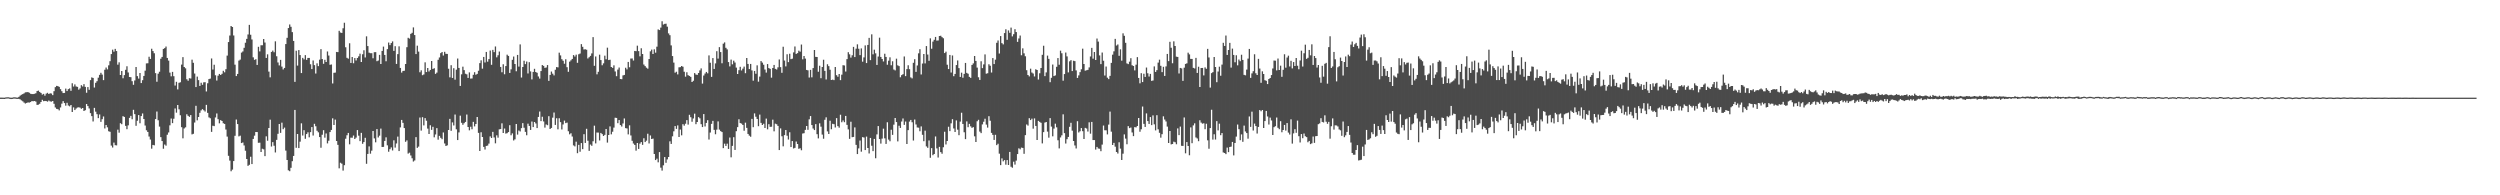 <?xml version="1.0" encoding="UTF-8"?>
<svg xmlns="http://www.w3.org/2000/svg" width="1920" height="150">
  <path d="M0 74.983h1v1.000H0zM1 74.977h1v1.000H1zM2 74.999h1v1.000H2zM3 75.009h1v1.000H3zM4 74.779h1v1.000H4zM5 74.695h1v1.000H5zM6 74.683h1v1.000H6zM7 74.910h1v1.000H7zM8 75.084h1v1.000H8zM9 74.973h1v1.000H9zM10 74.761h1v1.000H10zM11 74.715h1v1.000H11zM12 74.929h1v1.000H12zM13 74.974h1v1.000H13zM14 74.414h1v1.508H14zM15 73.420h1v2.915H15zM16 72.753h1v4.347H16zM17 72.221h1v5.618H17zM18 71.675h1v7.114H18zM19 70.908h1v8.582H19zM20 70.785h1v8.258H20zM21 70.696h1v7.949H21zM22 71.233h1v7.572H22zM23 72.003h1v6.402H23zM24 72.233h1v5.389H24zM25 72.251h1v5.539H25zM26 72.054h1v5.524H26zM27 71.637h1v6.374H27zM28 69.943h1v10.629H28zM29 69.594h1v10.794H29zM30 70.611h1v9.128H30zM31 71.374h1v6.960H31zM32 72.644h1v3.985H32zM33 72.078h1v5.661H33zM34 73.467h1v4.037H34zM35 71.884h1v5.750H35zM36 71.250h1v6.822H36zM37 72.198h1v5.029H37zM38 71.621h1v6.277H38zM39 71.857h1v6.225H39zM40 73.081h1v4.507H40zM41 70.045h1v9.655H41zM42 66.940h1v15.612H42zM43 65.928h1v17.674H43zM44 66.148h1v17.714H44zM45 66.725h1v18.042H45zM46 68.474h1v14.062H46zM47 70.063h1v9.540H47zM48 71.470h1v6.209H48zM49 71.359h1v7.809H49zM50 68.041h1v13.096H50zM51 69.915h1v9.051H51zM52 68.452h1v12.597H52zM53 67.888h1v13.786H53zM54 69.717h1v10.923H54zM55 63.940h1v22.101H55zM56 66.447h1v16.031H56zM57 64.822h1v19.722H57zM58 66.418h1v16.956H58zM59 66.737h1v15.853H59zM60 68.861h1v13.541H60zM61 67.885h1v14.811H61zM62 65.455h1v18.129H62zM63 66.422h1v16.544H63zM64 64.610h1v20.624H64zM65 66.695h1v17.928H65zM66 71.220h1v8.634H66zM67 66.850h1v14.588H67zM68 68.966h1v14.332H68zM69 61.537h1v25.333H69zM70 59.457h1v29.750H70zM71 59.835h1v33.459H71zM72 67.205h1v15.614H72zM73 63.604h1v22.149H73zM74 62.371h1v25.333H74zM75 59.649h1v31.091H75zM76 57.511h1v30.416H76zM77 55.894h1v37.718H77zM78 57.290h1v34.240H78zM79 61.538h1v27.920H79zM80 53.555h1v45.111H80zM81 51.883h1v44.135H81zM82 53.282h1v44.528H82zM83 50.164h1v50.634H83zM84 47.015h1v54.193H84zM85 41.498h1v70.344H85zM86 38.156h1v75.160H86zM87 39.657h1v69.869H87zM88 37.535h1v73.957H88zM89 39.222h1v72.448H89zM90 49.641h1v49.950H90zM91 47.894h1v53.980H91zM92 57.610h1v36.993H92zM93 54.522h1v40.855H93zM94 60.131h1v29.115H94zM95 57.708h1v32.099H95zM96 53.626h1v43.035H96zM97 50.883h1v48.351H97zM98 55.668h1v40.591H98zM99 59.151h1v31.380H99zM100 59.268h1v29.713H100zM101 62.365h1v29.232H101zM102 65.117h1v19.212H102zM103 61.799h1v25.856H103zM104 51.456h1v45.152H104zM105 58.453h1v34.285H105zM106 60.351h1v28.010H106zM107 56.050h1v38.610H107zM108 63.792h1v25.348H108zM109 61.589h1v25.544H109zM110 58.318h1v33.094H110zM111 54.254h1v42.132H111zM112 48.707h1v51.342H112zM113 48.566h1v52.734H113zM114 43.571h1v61.271H114zM115 45.264h1v61.924H115zM116 37.437h1v76.744H116zM117 39.241h1v72.093H117zM118 40.888h1v70.743H118zM119 56.191h1v35.243H119zM120 62.775h1v22.887H120zM121 56.565h1v35.816H121zM122 55.101h1v42.139H122zM123 45.102h1v60.201H123zM124 43.737h1v64.618H124zM125 37.584h1v76.625H125zM126 36.953h1v74.072H126zM127 35.738h1v76.128H127zM128 44.504h1v58.981H128zM129 46.552h1v55.183H129zM130 55.778h1v40.485H130zM131 58.607h1v32.449H131zM132 55.205h1v39.363H132zM133 58.534h1v32.679H133zM134 65.709h1v17.616H134zM135 62.839h1v23.710H135zM136 68.634h1v12.016H136zM137 63.588h1v20.401H137zM138 63.182h1v25.347H138zM139 49.627h1v48.064H139zM140 43.894h1v62.325H140zM141 51.474h1v47.176H141zM142 52.476h1v45.302H142zM143 60.877h1v26.859H143zM144 62.024h1v26.947H144zM145 60.079h1v29.665H145zM146 60.295h1v28.059H146zM147 45.846h1v57.388H147zM148 48.221h1v54.559H148zM149 56.500h1v37.616H149zM150 66.887h1v14.343H150zM151 58.849h1v33.571H151zM152 61.559h1v28.293H152zM153 65.980h1v20.642H153zM154 63.543h1v21.256H154zM155 65.108h1v18.719H155zM156 63.218h1v21.467H156zM157 63.141h1v22.490H157zM158 70.222h1v10.309H158zM159 63.948h1v22.733H159zM160 60.742h1v29.444H160zM161 60.381h1v30.433H161zM162 44.882h1v56.387H162zM163 53.377h1v43.173H163zM164 49.741h1v47.150H164zM165 57.804h1v32.385H165zM166 61.851h1v25.305H166zM167 58.112h1v33.437H167zM168 56.773h1v37.968H168zM169 57.602h1v34.662H169zM170 56.666h1v36.239H170zM171 54.393h1v40.254H171zM172 55.571h1v39.629H172zM173 53.124h1v46.377H173zM174 42.723h1v62.194H174zM175 32.298h1v87.348H175zM176 27.263h1v96.074H176zM177 19.946h1v111.583H177zM178 20.757h1v109.488H178zM179 27.229h1v96.460H179zM180 49.653h1v54.641H180zM181 58.408h1v33.398H181zM182 56.771h1v38.500H182zM183 46.521h1v58.245H183zM184 45.755h1v58.430H184zM185 40.385h1v69.484H185zM186 39.539h1v69.894H186zM187 36.724h1v74.998H187zM188 32.834h1v82.914H188zM189 29.840h1v92.279H189zM190 26.469h1v100.939H190zM191 19.086h1v107.492H191zM192 26.662h1v93.718H192zM193 30.301h1v95.717H193zM194 44.055h1v62.648H194zM195 45.966h1v58.242H195zM196 45.443h1v55.913H196zM197 49.868h1v51.561H197zM198 35.936h1v73.736H198zM199 39.462h1v70.121H199zM200 34.749h1v82.007H200zM201 34.745h1v79.489H201zM202 29.930h1v84.741H202zM203 32.682h1v87.235H203zM204 44.483h1v60.223H204zM205 41.709h1v66.363H205zM206 54.987h1v43.329H206zM207 59.405h1v32.504H207zM208 39.892h1v72.657H208zM209 38.881h1v70.282H209zM210 40.125h1v71.797H210zM211 31.725h1v85.386H211zM212 43.227h1v64.210H212zM213 47.958h1v54.804H213zM214 50.229h1v45.028H214zM215 45.995h1v56.064H215zM216 51.130h1v43.085H216zM217 53.372h1v45.829H217zM218 52.170h1v45.846H218zM219 33.827h1v81.825H219zM220 29.035h1v93.847H220zM221 21.532h1v109.270H221zM222 18.781h1v112.684H222zM223 20.605h1v108.256H223zM224 24.676h1v99.119H224zM225 31.446h1v88.322H225zM226 62.855h1v21.588H226zM227 38.946h1v74.541H227zM228 50.378h1v52.525H228zM229 38.439h1v75.258H229zM230 42.287h1v66.497H230zM231 56.103h1v38.606H231zM232 44.453h1v59.618H232zM233 45.622h1v54.362H233zM234 42.339h1v64.245H234zM235 45.992h1v56.955H235zM236 44.517h1v57.094H236zM237 44.468h1v61.011H237zM238 49.338h1v52.138H238zM239 53.063h1v44.533H239zM240 46.452h1v57.625H240zM241 50.040h1v45.046H241zM242 56.466h1v40.487H242zM243 48.655h1v51.742H243zM244 50.802h1v50.840H244zM245 45.848h1v59.396H245zM246 37.727h1v75.730H246zM247 45.370h1v58.101H247zM248 49.001h1v50.998H248zM249 45.923h1v59.804H249zM250 47.608h1v54.875H250zM251 39.500h1v70.655H251zM252 42.658h1v65.420H252zM253 49.744h1v51.682H253zM254 49.533h1v50.258H254zM255 64.115h1v26.760H255zM256 55.905h1v40.071H256zM257 55.735h1v36.134H257zM258 39.880h1v68.425H258zM259 40.046h1v71.209H259zM260 23.672h1v105.589H260zM261 24.976h1v100.029H261zM262 25.289h1v100.398H262zM263 21.694h1v109.328H263zM264 17.457h1v109.438H264zM265 36.321h1v70.224H265zM266 44.392h1v59.509H266zM267 45.076h1v57.025H267zM268 33.228h1v77.619H268zM269 48.324h1v57.386H269zM270 43.781h1v61.985H270zM271 48.590h1v55.516H271zM272 44.603h1v62.142H272zM273 46.419h1v59.258H273zM274 44.529h1v55.371H274zM275 43.244h1v60.928H275zM276 41.232h1v67.137H276zM277 47.638h1v54.390H277zM278 41.697h1v68.764H278zM279 38.617h1v70.469H279zM280 44.120h1v61.707H280zM281 27.919h1v97.879H281zM282 35.355h1v82.885H282zM283 40.449h1v71.985H283zM284 40.870h1v77.168H284zM285 40.844h1v74.865H285zM286 44.729h1v55.891H286zM287 40.088h1v66.202H287zM288 40.047h1v69.257H288zM289 46.977h1v52.135H289zM290 46.470h1v59.124H290zM291 42.138h1v62.078H291zM292 49.162h1v49.604H292zM293 39.106h1v73.788H293zM294 35.766h1v77.042H294zM295 42.214h1v66.039H295zM296 47.035h1v58.459H296zM297 37.746h1v73.868H297zM298 32.665h1v83.880H298zM299 34.662h1v79.921H299zM300 33.070h1v80.154H300zM301 31.794h1v83.774H301zM302 39.046h1v68.747H302zM303 35.459h1v77.885H303zM304 49.087h1v61.083H304zM305 41.567h1v63.334H305zM306 35.599h1v80.412H306zM307 52.162h1v45.660H307zM308 55.755h1v36.342H308zM309 54.501h1v39.841H309zM310 54.344h1v44.025H310zM311 49.133h1v59.760H311zM312 36.265h1v71.556H312zM313 29.030h1v88.913H313zM314 29.641h1v87.625H314zM315 26.023h1v93.392H315zM316 25.181h1v96.358H316zM317 21.049h1v103.031H317zM318 26.907h1v96.345H318zM319 41.538h1v63.798H319zM320 35.079h1v78.501H320zM321 39.654h1v72.927H321zM322 55.480h1v34.778H322zM323 54.009h1v46.304H323zM324 57.755h1v32.240H324zM325 57.200h1v39.098H325zM326 47.878h1v42.870H326zM327 55.343h1v37.367H327zM328 52.200h1v46.548H328zM329 54.872h1v48.057H329zM330 53.728h1v42.464H330zM331 46.855h1v52.869H331zM332 52.943h1v44.420H332zM333 52.387h1v53.077H333zM334 56.721h1v46.550H334zM335 55.756h1v42.652H335zM336 45.928h1v61.314H336zM337 44.120h1v60.231H337zM338 40.822h1v65.016H338zM339 39.913h1v66.982H339zM340 42.673h1v59.077H340zM341 39.806h1v70.373H341zM342 41.320h1v70.793H342zM343 41.396h1v70.241H343zM344 52.785h1v47.078H344zM345 59.409h1v31.904H345zM346 50.080h1v50.388H346zM347 59.842h1v34.157H347zM348 52.354h1v43.979H348zM349 61.201h1v26.781H349zM350 53.528h1v45.806H350zM351 44.965h1v62.602H351zM352 52.197h1v49.464H352zM353 66.002h1v22.842H353zM354 57.083h1v37.216H354zM355 51.221h1v44.630H355zM356 53.854h1v40.740H356zM357 56.652h1v37.005H357zM358 57.087h1v30.888H358zM359 59.853h1v37.668H359zM360 55.601h1v44.472H360zM361 60.357h1v36.976H361zM362 60.252h1v39.030H362zM363 57.460h1v36.129H363zM364 55.425h1v41.636H364zM365 57.418h1v37.799H365zM366 56.738h1v33.104H366zM367 54.332h1v47.710H367zM368 48.462h1v67.525H368zM369 46.318h1v55.255H369zM370 52.753h1v52.448H370zM371 43.745h1v69.050H371zM372 47.957h1v66.894H372zM373 39.905h1v72.194H373zM374 47.344h1v64.484H374zM375 45.349h1v64.931H375zM376 38.829h1v65.944H376zM377 49.774h1v56.192H377zM378 38.303h1v62.956H378zM379 40.044h1v65.553H379zM380 35.685h1v74.373H380zM381 44.013h1v59.941H381zM382 42.460h1v63.258H382zM383 39.591h1v59.713H383zM384 51.427h1v47.696H384zM385 55.488h1v39.256H385zM386 49.379h1v52.772H386zM387 57.017h1v41.687H387zM388 50.734h1v51.861H388zM389 41.988h1v60.328H389zM390 42.960h1v58.478H390zM391 56.002h1v40.128H391zM392 53.271h1v50.603H392zM393 45.912h1v56.527H393zM394 43.423h1v64.448H394zM395 49.175h1v57.822H395zM396 54.709h1v40.522H396zM397 42.197h1v61.178H397zM398 51.174h1v49.080H398zM399 34.086h1v66.877H399zM400 59.536h1v38.888H400zM401 51.445h1v43.109H401zM402 46.647h1v51.452H402zM403 49.241h1v52.025H403zM404 47.260h1v56.630H404zM405 56.444h1v38.541H405zM406 47.745h1v48.992H406zM407 54.819h1v44.947H407zM408 60.962h1v32.355H408zM409 55.253h1v42.331H409zM410 52.846h1v40.858H410zM411 55.299h1v39.530H411zM412 55.887h1v42.460H412zM413 58.724h1v31.059H413zM414 60.381h1v25.285H414zM415 54.557h1v38.474H415zM416 49.983h1v39.683H416zM417 50.590h1v42.692H417zM418 52.144h1v45.869H418zM419 51.837h1v43.769H419zM420 49.973h1v46.196H420zM421 62.093h1v27.138H421zM422 57.572h1v41.491H422zM423 54.934h1v43.342H423zM424 56.577h1v33.772H424zM425 57.913h1v28.526H425zM426 53.575h1v42.367H426zM427 51.492h1v39.328H427zM428 51.780h1v47.527H428zM429 40.458h1v50.370H429zM430 42.561h1v51.247H430zM431 45.488h1v53.950H431zM432 46.620h1v48.950H432zM433 48.969h1v43.647H433zM434 45.491h1v49.072H434zM435 51.603h1v42.572H435zM436 55.164h1v45.643H436zM437 47.363h1v55.811H437zM438 46.329h1v56.027H438zM439 45.254h1v59.627H439zM440 42.270h1v69.402H440zM441 43.404h1v69.051H441zM442 41.990h1v66.805H442zM443 48.242h1v69.416H443zM444 41.653h1v69.619H444zM445 41.096h1v75.458H445zM446 33.880h1v75.997H446zM447 35.962h1v78.560H447zM448 37.966h1v65.097H448zM449 37.816h1v71.956H449zM450 38.176h1v60.744H450zM451 44.894h1v63.211H451zM452 43.907h1v71.969H452zM453 42.906h1v68.082H453zM454 41.020h1v70.980H454zM455 28.526h1v79.991H455zM456 50.560h1v45.935H456zM457 43.390h1v66.741H457zM458 57.105h1v44.688H458zM459 55.152h1v46.665H459zM460 41.982h1v65.887H460zM461 46.135h1v55.965H461zM462 50.139h1v52.896H462zM463 48.637h1v55.790H463zM464 42.777h1v60.798H464zM465 45.516h1v53.572H465zM466 36.606h1v72.891H466zM467 46.137h1v57.561H467zM468 45.880h1v51.212H468zM469 51.481h1v51.665H469zM470 52.103h1v49.051H470zM471 50.162h1v47.835H471zM472 54.895h1v35.537H472zM473 58.542h1v32.053H473zM474 53.468h1v41.135H474zM475 51.842h1v40.361H475zM476 60.697h1v35.334H476zM477 60.850h1v36.350H477zM478 57.885h1v36.937H478zM479 57.541h1v33.433H479zM480 52.016h1v46.385H480zM481 53.314h1v45.356H481zM482 47.545h1v55.663H482zM483 51.647h1v44.630H483zM484 44.957h1v59.064H484zM485 44.883h1v63.255H485zM486 46.480h1v63.747H486zM487 39.132h1v72.195H487zM488 39.335h1v76.353H488zM489 35.084h1v74.748H489zM490 39.248h1v75.136H490zM491 43.284h1v66.996H491zM492 37.053h1v72.073H492zM493 41.472h1v69.790H493zM494 49.537h1v56.627H494zM495 50.784h1v58.342H495zM496 51.968h1v56.052H496zM497 52.737h1v49.972H497zM498 45.309h1v64.881H498zM499 39.408h1v64.625H499zM500 38.102h1v68.649H500zM501 41.487h1v64.967H501zM502 37.875h1v80.400H502zM503 40.467h1v82.456H503zM504 35.819h1v86.037H504zM505 22.592h1v102.059H505zM506 23.093h1v93.719H506zM507 21.208h1v107.576H507zM508 16.341h1v114.702H508zM509 18.857h1v108.135H509zM510 18.352h1v102.281H510zM511 18.155h1v106.885H511zM512 20.496h1v101.904H512zM513 25.635h1v94.963H513zM514 27.017h1v81.517H514zM515 34.854h1v75.687H515zM516 43.059h1v61.651H516zM517 48.054h1v52.801H517zM518 55.818h1v40.978H518zM519 55.079h1v43.883H519zM520 57.131h1v39.154H520zM521 51.727h1v53.510H521zM522 51.566h1v47.893H522zM523 50.713h1v53.203H523zM524 51.261h1v44.106H524zM525 55.068h1v41.429H525zM526 58.863h1v36.144H526zM527 55.511h1v36.759H527zM528 57.753h1v37.952H528zM529 58.301h1v29.846H529zM530 59.045h1v30.989H530zM531 62.986h1v30.485H531zM532 61.980h1v29.008H532zM533 56.091h1v31.212H533zM534 57.252h1v38.118H534zM535 57.480h1v36.220H535zM536 56.044h1v33.937H536zM537 54.074h1v36.800H537zM538 52.511h1v42.865H538zM539 64.193h1v33.415H539zM540 58.013h1v29.583H540zM541 56.475h1v40.653H541zM542 55.253h1v39.135H542zM543 56.312h1v35.988H543zM544 42.528h1v64.621H544zM545 48.179h1v53.594H545zM546 59.041h1v36.100H546zM547 44.606h1v48.238H547zM548 52.919h1v46.804H548zM549 48.667h1v54.437H549zM550 39.318h1v60.279H550zM551 44.992h1v48.221H551zM552 36.208h1v63.335H552zM553 39.969h1v60.723H553zM554 48.600h1v52.825H554zM555 33.539h1v80.226H555zM556 32.574h1v77.787H556zM557 36.722h1v75.343H557zM558 37.956h1v72.397H558zM559 47.678h1v66.684H559zM560 50.973h1v54.661H560zM561 45.786h1v75.023H561zM562 49.422h1v62.586H562zM563 46.577h1v58.806H563zM564 48.047h1v67.088H564zM565 51.942h1v48.823H565zM566 56.829h1v40.829H566zM567 53.930h1v37.656H567zM568 51.284h1v43.214H568zM569 54.095h1v40.829H569zM570 52.744h1v43.197H570zM571 51.135h1v49.281H571zM572 56.201h1v37.983H572zM573 44.533h1v53.652H573zM574 49.117h1v53.761H574zM575 53.044h1v51.126H575zM576 49.101h1v55.913H576zM577 54.069h1v37.234H577zM578 61.929h1v35.764H578zM579 54.488h1v32.580H579zM580 56.632h1v33.018H580zM581 50.193h1v41.197H581zM582 62.708h1v34.226H582zM583 58.827h1v29.175H583zM584 46.877h1v47.464H584zM585 48.097h1v47.922H585zM586 49.704h1v45.306H586zM587 53.415h1v44.873H587zM588 55.748h1v35.337H588zM589 49.226h1v50.098H589zM590 52.265h1v43.099H590zM591 52.865h1v44.552H591zM592 59.628h1v37.707H592zM593 52.211h1v39.700H593zM594 49.874h1v50.996H594zM595 52.890h1v42.087H595zM596 53.427h1v41.988H596zM597 51.717h1v44.987H597zM598 45.672h1v69.560H598zM599 51.542h1v47.051H599zM600 55.921h1v48.714H600zM601 35.881h1v76.513H601zM602 46.490h1v57.269H602zM603 50.972h1v48.876H603zM604 41.696h1v62.536H604zM605 47.707h1v59.448H605zM606 41.290h1v60.297H606zM607 45.430h1v67.492H607zM608 45.036h1v63.290H608zM609 40.234h1v73.805H609zM610 35.703h1v77.850H610zM611 41.400h1v67.284H611zM612 40.796h1v69.817H612zM613 38.920h1v75.348H613zM614 39.656h1v74.208H614zM615 34.199h1v81.225H615zM616 45.586h1v56.984H616zM617 43.012h1v59.299H617zM618 44.982h1v54.762H618zM619 53.686h1v43.107H619zM620 54.012h1v45.659H620zM621 59.563h1v32.069H621zM622 53.670h1v35.486H622zM623 59.399h1v36.661H623zM624 52.272h1v46.419H624zM625 38.402h1v61.496H625zM626 43.676h1v51.666H626zM627 43.762h1v59.288H627zM628 55.114h1v51.159H628zM629 50.477h1v44.264H629zM630 60.060h1v37.216H630zM631 51.436h1v51.929H631zM632 45.878h1v60.694H632zM633 54.441h1v37.557H633zM634 61.014h1v29.106H634zM635 49.381h1v51.540H635zM636 50.813h1v52.112H636zM637 53.578h1v39.122H637zM638 61.433h1v37.845H638zM639 61.133h1v33.953H639zM640 61.545h1v33.838H640zM641 51.481h1v46.407H641zM642 57.748h1v32.976H642zM643 58.918h1v37.977H643zM644 56.841h1v41.194H644zM645 61.558h1v26.566H645zM646 57.370h1v36.522H646zM647 50.048h1v42.487H647zM648 50.280h1v43.586H648zM649 54.945h1v34.103H649zM650 45.426h1v50.470H650zM651 40.114h1v59.242H651zM652 41.726h1v64.948H652zM653 44.236h1v49.242H653zM654 42.437h1v62.942H654zM655 36.019h1v69.144H655zM656 43.840h1v53.994H656zM657 37.398h1v73.853H657zM658 34.024h1v84.278H658zM659 37.442h1v76.544H659zM660 42.339h1v65.576H660zM661 37.165h1v79.312H661zM662 47.350h1v57.967H662zM663 44.065h1v61.577H663zM664 34.885h1v80.367H664zM665 48.411h1v56.512H665zM666 34.496h1v79.153H666zM667 29.086h1v88.762H667zM668 46.188h1v59.764H668zM669 26.365h1v85.540H669zM670 41.727h1v74.322H670zM671 38.122h1v68.588H671zM672 40.956h1v80.611H672zM673 49.851h1v53.357H673zM674 43.410h1v53.385H674zM675 28.917h1v77.889H675zM676 43.713h1v66.562H676zM677 45.297h1v61.167H677zM678 47.193h1v51.629H678zM679 41.248h1v64.970H679zM680 43.738h1v66.778H680zM681 49.698h1v44.202H681zM682 46.606h1v60.619H682zM683 44.054h1v64.432H683zM684 50.108h1v49.519H684zM685 47.076h1v56.501H685zM686 53.403h1v42.352H686zM687 54.075h1v36.542H687zM688 45.055h1v48.698H688zM689 50.164h1v58.442H689zM690 50.788h1v45.783H690zM691 59.334h1v38.922H691zM692 57.716h1v35.607H692zM693 56.960h1v33.997H693zM694 43.345h1v52.574H694zM695 58.451h1v34.894H695zM696 53.071h1v57.533H696zM697 50.123h1v49.830H697zM698 53.154h1v40.243H698zM699 59.422h1v32.686H699zM700 60.203h1v33.697H700zM701 48.235h1v59.716H701zM702 45.473h1v46.327H702zM703 55.183h1v40.416H703zM704 50.282h1v47.632H704zM705 40.965h1v57.100H705zM706 37.772h1v63.051H706zM707 57.176h1v39.879H707zM708 48.779h1v54.752H708zM709 41.452h1v67.001H709zM710 48.694h1v51.680H710zM711 35.365h1v77.082H711zM712 41.904h1v71.601H712zM713 46.671h1v61.216H713zM714 29.443h1v91.723H714zM715 37.409h1v76.350H715zM716 31.956h1v87.230H716zM717 30.579h1v87.668H717zM718 28.382h1v76.429H718zM719 31.193h1v82.769H719zM720 31.055h1v89.934H720zM721 27.644h1v85.152H721zM722 27.460h1v89.371H722zM723 28.523h1v89.521H723zM724 29.374h1v83.718H724zM725 40.777h1v60.417H725zM726 39.704h1v71.241H726zM727 49.695h1v58.618H727zM728 53.058h1v44.254H728zM729 42.179h1v58.521H729zM730 55.706h1v39.001H730zM731 42.592h1v48.930H731zM732 58.530h1v40.130H732zM733 56.806h1v44.590H733zM734 49.949h1v42.542H734zM735 46.458h1v53.127H735zM736 52.324h1v51.517H736zM737 59.078h1v34.288H737zM738 55.833h1v30.758H738zM739 59.692h1v35.515H739zM740 56.705h1v44.899H740zM741 48.318h1v58.518H741zM742 55.958h1v37.283H742zM743 56.632h1v41.054H743zM744 59.059h1v36.089H744zM745 59.821h1v37.194H745zM746 49.864h1v48.362H746zM747 48.687h1v48.929H747zM748 43.020h1v61.689H748zM749 46.787h1v62.257H749zM750 51.896h1v41.246H750zM751 59.343h1v32.657H751zM752 61.381h1v39.706H752zM753 47.068h1v55.160H753zM754 52.301h1v43.215H754zM755 49.444h1v44.049H755zM756 41.803h1v49.387H756zM757 56.557h1v39.152H757zM758 56.279h1v41.713H758zM759 49.375h1v39.886H759zM760 50.495h1v42.251H760zM761 55.696h1v46.356H761zM762 44.576h1v59.020H762zM763 49.178h1v58.274H763zM764 45.826h1v57.703H764zM765 32.855h1v78.607H765zM766 31.074h1v79.314H766zM767 41.100h1v76.899H767zM768 27.701h1v99.113H768zM769 33.106h1v88.555H769zM770 34.108h1v89.810H770zM771 25.414h1v97.525H771zM772 22.490h1v103.994H772zM773 30.568h1v92.389H773zM774 23.360h1v103.337H774zM775 25.196h1v91.493H775zM776 21.173h1v106.856H776zM777 27.967h1v100.856H777zM778 26.273h1v97.863H778zM779 22.421h1v103.977H779zM780 24.652h1v98.714H780zM781 32.138h1v86.188H781zM782 29.517h1v84.406H782zM783 27.283h1v87.396H783zM784 42.452h1v70.926H784zM785 37.135h1v76.471H785zM786 40.968h1v77.156H786zM787 43.194h1v60.591H787zM788 53.901h1v41.673H788zM789 57.576h1v38.893H789zM790 58.669h1v32.122H790zM791 52.745h1v39.468H791zM792 55.724h1v35.424H792zM793 56.498h1v42.325H793zM794 58.704h1v32.203H794zM795 53.203h1v43.498H795zM796 53.748h1v53.774H796zM797 61.090h1v31.730H797zM798 56.280h1v37.302H798zM799 52.232h1v42.089H799zM800 42.098h1v68.011H800zM801 35.103h1v66.386H801zM802 58.480h1v35.702H802zM803 55.621h1v38.074H803zM804 42.723h1v58.323H804zM805 45.223h1v60.507H805zM806 63.121h1v27.587H806zM807 59.773h1v37.437H807zM808 49.549h1v55.153H808zM809 58.397h1v40.350H809zM810 57.921h1v37.072H810zM811 51.300h1v46.509H811zM812 44.608h1v63.105H812zM813 49.724h1v64.245H813zM814 38.918h1v66.654H814zM815 40.904h1v63.056H815zM816 61.943h1v25.863H816zM817 56.903h1v45.325H817zM818 40.336h1v69.917H818zM819 43.293h1v63.606H819zM820 55.582h1v49.585H820zM821 47.111h1v50.261H821zM822 46.194h1v48.126H822zM823 54.567h1v45.780H823zM824 46.652h1v61.650H824zM825 46.931h1v64.777H825zM826 54.076h1v59.937H826zM827 59.833h1v33.233H827zM828 57.930h1v43.789H828zM829 55.390h1v45.410H829zM830 53.171h1v45.185H830zM831 37.369h1v63.401H831zM832 49.164h1v57.608H832zM833 54.272h1v43.923H833zM834 53.942h1v44.785H834zM835 53.667h1v47.349H835zM836 51.775h1v42.172H836zM837 43.353h1v59.291H837zM838 36.785h1v56.874H838zM839 45.072h1v62.481H839zM840 39.926h1v67.653H840zM841 46.087h1v68.817H841zM842 29.568h1v83.267H842zM843 31.930h1v82.161H843zM844 42.543h1v71.660H844zM845 49.262h1v66.871H845zM846 40.343h1v70.713H846zM847 46.635h1v49.766H847zM848 57.993h1v42.055H848zM849 51.103h1v48.985H849zM850 59.636h1v43.606H850zM851 60.753h1v34.934H851zM852 58.251h1v27.442H852zM853 48.293h1v52.809H853zM854 41.995h1v69.371H854zM855 39.439h1v70.289H855zM856 29.869h1v82.789H856zM857 34.966h1v81.758H857zM858 34.144h1v83.792H858zM859 42.845h1v66.416H859zM860 37.896h1v76.225H860zM861 46.592h1v76.270H861zM862 25.577h1v92.422H862zM863 27.511h1v75.732H863zM864 32.864h1v73.599H864zM865 48.673h1v62.110H865zM866 49.263h1v47.603H866zM867 47.353h1v51.047H867zM868 44.692h1v53.272H868zM869 50.146h1v51.563H869zM870 50.676h1v53.866H870zM871 54.078h1v43.552H871zM872 49.668h1v48.161H872zM873 43.888h1v52.902H873zM874 59.838h1v30.774H874zM875 63.996h1v37.167H875zM876 56.220h1v43.045H876zM877 63.010h1v18.832H877zM878 56.626h1v38.505H878zM879 59.079h1v38.409H879zM880 51.886h1v35.189H880zM881 56.255h1v36.715H881zM882 58.781h1v36.397H882zM883 56.722h1v33.182H883zM884 62.090h1v34.002H884zM885 61.791h1v26.825H885zM886 50.969h1v44.506H886zM887 55.250h1v44.904H887zM888 53.853h1v34.608H888zM889 48.102h1v51.237H889zM890 45.843h1v56.167H890zM891 50.531h1v55.220H891zM892 55.384h1v47.669H892zM893 51.305h1v38.026H893zM894 58.308h1v33.477H894zM895 50.981h1v42.306H895zM896 41.444h1v55.788H896zM897 46.972h1v62.855H897zM898 32.093h1v68.492H898zM899 36.654h1v74.264H899zM900 48.586h1v61.993H900zM901 31.749h1v77.068H901zM902 35.325h1v73.934H902zM903 43.507h1v67.291H903zM904 43.709h1v54.926H904zM905 56.435h1v47.361H905zM906 52.194h1v45.019H906zM907 52.531h1v59.436H907zM908 62.083h1v49.982H908zM909 51.993h1v38.206H909zM910 49.076h1v68.682H910zM911 48.650h1v60.455H911zM912 40.430h1v71.706H912zM913 41.785h1v77.437H913zM914 45.214h1v52.628H914zM915 45.274h1v64.713H915zM916 52.134h1v44.195H916zM917 52.592h1v42.105H917zM918 44.453h1v61.115H918zM919 55.990h1v50.334H919zM920 51.237h1v57.200H920zM921 66.837h1v25.529H921zM922 52.221h1v41.936H922zM923 52.191h1v42.766H923zM924 57.919h1v36.775H924zM925 51.773h1v47.449H925zM926 52.837h1v42.199H926zM927 37.522h1v70.261H927zM928 44.142h1v70.102H928zM929 67.258h1v31.076H929zM930 56.154h1v28.115H930zM931 55.415h1v51.773H931zM932 43.769h1v59.338H932zM933 51.461h1v55.720H933zM934 63.117h1v29.911H934zM935 54.914h1v45.229H935zM936 51.201h1v43.794H936zM937 58.181h1v45.655H937zM938 49.620h1v52.576H938zM939 32.890h1v84.220H939zM940 35.297h1v82.203H940zM941 27.303h1v91.083H941zM942 42.183h1v71.200H942zM943 38.390h1v78.458H943zM944 32.945h1v79.954H944zM945 51.928h1v60.650H945zM946 37.302h1v71.691H946zM947 42.196h1v77.140H947zM948 47.836h1v61.974H948zM949 42.444h1v62.452H949zM950 50.160h1v45.470H950zM951 45.731h1v53.475H951zM952 46.976h1v60.721H952zM953 42.027h1v61.211H953zM954 46.016h1v62.897H954zM955 57.479h1v38.999H955zM956 57.876h1v43.077H956zM957 53.443h1v48.735H957zM958 45.012h1v61.501H958zM959 37.591h1v51.836H959zM960 59.820h1v37.636H960zM961 56.346h1v29.417H961zM962 54.673h1v45.602H962zM963 41.684h1v53.236H963zM964 56.250h1v40.593H964zM965 57.604h1v44.948H965zM966 45.202h1v52.302H966zM967 52.613h1v31.942H967zM968 63.567h1v21.869H968zM969 54.762h1v29.723H969zM970 56.827h1v41.460H970zM971 61.580h1v31.394H971zM972 62.052h1v23.131H972zM973 64.577h1v24.844H973zM974 60.667h1v34.972H974zM975 59.881h1v30.459H975zM976 57.626h1v34.877H976zM977 52.601h1v51.071H977zM978 46.482h1v51.217H978zM979 46.597h1v50.333H979zM980 54.083h1v36.205H980zM981 44.948h1v53.205H981zM982 53.756h1v45.489H982zM983 50.427h1v42.670H983zM984 58.984h1v42.596H984zM985 53.587h1v46.230H985zM986 41.685h1v54.283H986zM987 51.955h1v48.333H987zM988 44.202h1v50.301H988zM989 42.752h1v59.086H989zM990 51.044h1v52.297H990zM991 46.709h1v44.941H991zM992 52.542h1v57.751H992zM993 47.650h1v54.801H993zM994 50.681h1v48.551H994zM995 44.559h1v57.429H995zM996 50.487h1v42.134H996zM997 53.179h1v51.434H997zM998 46.413h1v62.996H998zM999 38.903h1v64.070H999zM1000 51.088h1v55.065H1000zM1001 40.897h1v61.642H1001zM1002 34.313h1v70.321H1002zM1003 45.211h1v60.084H1003zM1004 44.398h1v64.838H1004zM1005 38.354h1v69.874H1005zM1006 42.513h1v68.163H1006zM1007 34.047h1v76.010H1007zM1008 49.889h1v54.947H1008zM1009 43.005h1v66.719H1009zM1010 44.600h1v60.020H1010zM1011 51.888h1v52.573H1011zM1012 49.943h1v45.421H1012zM1013 59.510h1v35.275H1013zM1014 63.537h1v27.248H1014zM1015 50.522h1v43.145H1015zM1016 58.872h1v35.182H1016zM1017 48.981h1v39.569H1017zM1018 48.282h1v45.209H1018zM1019 64.276h1v30.783H1019zM1020 36.201h1v57.378H1020zM1021 27.845h1v78.658H1021zM1022 52.158h1v44.835H1022zM1023 51.034h1v39.922H1023zM1024 39.880h1v59.661H1024zM1025 45.527h1v50.706H1025zM1026 62.495h1v33.868H1026zM1027 51.646h1v45.504H1027zM1028 50.852h1v48.588H1028zM1029 44.229h1v55.853H1029zM1030 46.856h1v57.436H1030zM1031 58.032h1v35.313H1031zM1032 47.614h1v57.740H1032zM1033 43.351h1v60.597H1033zM1034 51.477h1v49.836H1034zM1035 41.993h1v54.823H1035zM1036 43.182h1v60.395H1036zM1037 34.255h1v75.216H1037zM1038 31.877h1v85.644H1038zM1039 36.021h1v82.804H1039zM1040 34.016h1v84.795H1040zM1041 32.942h1v82.262H1041zM1042 35.243h1v76.200H1042zM1043 37.244h1v86.006H1043zM1044 28.847h1v94.111H1044zM1045 26.552h1v96.139H1045zM1046 35.453h1v77.203H1046zM1047 26.333h1v93.507H1047zM1048 28.624h1v82.346H1048zM1049 46.558h1v53.235H1049zM1050 38.169h1v69.307H1050zM1051 36.313h1v70.728H1051zM1052 40.896h1v65.300H1052zM1053 40.421h1v61.173H1053zM1054 49.823h1v53.228H1054zM1055 46.507h1v48.605H1055zM1056 46.441h1v58.623H1056zM1057 47.115h1v57.180H1057zM1058 48.783h1v48.040H1058zM1059 60.935h1v38.873H1059zM1060 43.980h1v58.874H1060zM1061 58.471h1v37.990H1061zM1062 50.731h1v49.198H1062zM1063 52.724h1v50.169H1063zM1064 58.232h1v30.306H1064zM1065 54.559h1v37.608H1065zM1066 59.140h1v34.546H1066zM1067 62.967h1v24.271H1067zM1068 51.558h1v41.832H1068zM1069 66.046h1v19.225H1069zM1070 57.972h1v35.785H1070zM1071 58.887h1v36.165H1071zM1072 59.575h1v42.223H1072zM1073 56.455h1v46.289H1073zM1074 44.692h1v58.394H1074zM1075 50.198h1v37.671H1075zM1076 44.856h1v53.139H1076zM1077 55.621h1v40.390H1077zM1078 47.696h1v52.470H1078zM1079 49.513h1v42.159H1079zM1080 48.232h1v42.860H1080zM1081 48.013h1v59.479H1081zM1082 58.083h1v31.874H1082zM1083 48.805h1v51.077H1083zM1084 65.232h1v30.274H1084zM1085 52.463h1v42.217H1085zM1086 61.744h1v26.337H1086zM1087 60.531h1v26.332H1087zM1088 57.551h1v33.409H1088zM1089 43.269h1v66.003H1089zM1090 44.951h1v48.387H1090zM1091 45.969h1v51.384H1091zM1092 47.029h1v54.760H1092zM1093 50.431h1v41.388H1093zM1094 57.808h1v26.842H1094zM1095 61.564h1v32.955H1095zM1096 57.383h1v42.421H1096zM1097 56.448h1v41.683H1097zM1098 50.181h1v48.017H1098zM1099 65.175h1v23.978H1099zM1100 48.600h1v44.126H1100zM1101 60.028h1v30.356H1101zM1102 57.230h1v35.459H1102zM1103 55.512h1v39.422H1103zM1104 47.523h1v44.827H1104zM1105 46.324h1v60.375H1105zM1106 47.261h1v52.549H1106zM1107 59.481h1v30.807H1107zM1108 64.428h1v26.262H1108zM1109 58.750h1v34.088H1109zM1110 51.452h1v45.287H1110zM1111 63.819h1v25.542H1111zM1112 60.249h1v29.820H1112zM1113 64.069h1v24.819H1113zM1114 63.203h1v18.136H1114zM1115 62.515h1v26.031H1115zM1116 61.742h1v25.517H1116zM1117 60.320h1v27.278H1117zM1118 50.086h1v52.914H1118zM1119 53.735h1v45.504H1119zM1120 64.895h1v27.412H1120zM1121 55.246h1v43.907H1121zM1122 49.098h1v52.844H1122zM1123 60.897h1v30.924H1123zM1124 67.865h1v21.519H1124zM1125 51.105h1v43.407H1125zM1126 43.187h1v55.739H1126zM1127 61.601h1v28.614H1127zM1128 52.125h1v41.072H1128zM1129 56.023h1v32.096H1129zM1130 47.324h1v54.382H1130zM1131 53.830h1v38.287H1131zM1132 46.534h1v51.711H1132zM1133 64.018h1v24.835H1133zM1134 55.532h1v40.504H1134zM1135 48.085h1v47.594H1135zM1136 52.521h1v42.257H1136zM1137 57.889h1v33.487H1137zM1138 53.059h1v46.204H1138zM1139 54.156h1v43.060H1139zM1140 47.237h1v51.097H1140zM1141 46.337h1v53.291H1141zM1142 54.811h1v47.828H1142zM1143 38.121h1v60.228H1143zM1144 49.482h1v48.154H1144zM1145 58.244h1v31.533H1145zM1146 50.820h1v42.534H1146zM1147 52.269h1v49.967H1147zM1148 53.602h1v36.926H1148zM1149 61.503h1v31.453H1149zM1150 51.008h1v42.999H1150zM1151 61.513h1v26.408H1151zM1152 52.619h1v39.757H1152zM1153 59.207h1v25.636H1153zM1154 50.430h1v40.211H1154zM1155 60.621h1v28.260H1155zM1156 64.338h1v21.810H1156zM1157 55.773h1v33.620H1157zM1158 49.832h1v50.937H1158zM1159 53.793h1v37.850H1159zM1160 56.228h1v39.042H1160zM1161 39.032h1v59.143H1161zM1162 43.788h1v62.416H1162zM1163 61.676h1v25.251H1163zM1164 54.716h1v49.191H1164zM1165 50.336h1v44.105H1165zM1166 50.297h1v50.242H1166zM1167 57.285h1v37.743H1167zM1168 43.993h1v55.435H1168zM1169 52.957h1v44.016H1169zM1170 58.948h1v33.632H1170zM1171 47.471h1v52.618H1171zM1172 61.759h1v29.875H1172zM1173 58.258h1v35.990H1173zM1174 58.392h1v30.941H1174zM1175 54.873h1v38.589H1175zM1176 51.053h1v45.124H1176zM1177 51.319h1v46.183H1177zM1178 61.792h1v32.818H1178zM1179 59.730h1v41.117H1179zM1180 53.335h1v39.447H1180zM1181 59.846h1v23.501H1181zM1182 58.538h1v42.157H1182zM1183 58.398h1v33.356H1183zM1184 58.968h1v34.248H1184zM1185 62.366h1v22.994H1185zM1186 65.521h1v20.373H1186zM1187 54.417h1v34.253H1187zM1188 60.863h1v33.988H1188zM1189 60.187h1v28.610H1189zM1190 56.081h1v32.160H1190zM1191 62.538h1v31.424H1191zM1192 59.819h1v30.999H1192zM1193 59.756h1v34.995H1193zM1194 62.287h1v24.370H1194zM1195 61.698h1v26.100H1195zM1196 62.932h1v30.828H1196zM1197 63.599h1v24.199H1197zM1198 64.272h1v22.871H1198zM1199 61.182h1v29.313H1199zM1200 60.813h1v34.610H1200zM1201 62.484h1v25.309H1201zM1202 57.094h1v30.122H1202zM1203 64.983h1v21.897H1203zM1204 60.974h1v25.454H1204zM1205 66.001h1v25.551H1205zM1206 56.589h1v28.392H1206zM1207 59.045h1v26.923H1207zM1208 65.828h1v20.916H1208zM1209 62.763h1v19.695H1209zM1210 71.676h1v14.506H1210zM1211 55.646h1v32.424H1211zM1212 65.146h1v20.239H1212zM1213 60.204h1v28.648H1213zM1214 64.491h1v17.975H1214zM1215 67.890h1v23.201H1215zM1216 58.505h1v26.037H1216zM1217 69.464h1v22.454H1217zM1218 58.004h1v29.658H1218zM1219 61.515h1v26.911H1219zM1220 61.832h1v23.088H1220zM1221 59.058h1v33.086H1221zM1222 57.635h1v36.378H1222zM1223 55.905h1v38.944H1223zM1224 66.264h1v21.307H1224zM1225 65.239h1v24.835H1225zM1226 60.039h1v34.016H1226zM1227 59.972h1v27.993H1227zM1228 54.854h1v37.009H1228zM1229 66.355h1v22.152H1229zM1230 65.754h1v22.581H1230zM1231 61.182h1v27.095H1231zM1232 65.226h1v21.297H1232zM1233 69.613h1v13.844H1233zM1234 66.376h1v15.906H1234zM1235 65.171h1v22.012H1235zM1236 57.648h1v31.502H1236zM1237 66.375h1v19.712H1237zM1238 57.416h1v28.025H1238zM1239 60.901h1v26.067H1239zM1240 65.946h1v20.839H1240zM1241 63.628h1v21.705H1241zM1242 66.897h1v14.484H1242zM1243 67.176h1v15.173H1243zM1244 64.760h1v18.698H1244zM1245 68.255h1v18.635H1245zM1246 63.504h1v17.497H1246zM1247 63.165h1v24.853H1247zM1248 59.045h1v26.880H1248zM1249 59.428h1v29.310H1249zM1250 69.314h1v12.612H1250zM1251 55.986h1v31.830H1251zM1252 60.410h1v25.480H1252zM1253 64.674h1v24.112H1253zM1254 64.489h1v26.296H1254zM1255 65.811h1v16.853H1255zM1256 66.593h1v20.261H1256zM1257 63.313h1v28.620H1257zM1258 64.019h1v17.489H1258zM1259 66.245h1v17.000H1259zM1260 64.645h1v22.266H1260zM1261 68.993h1v14.429H1261zM1262 65.183h1v14.045H1262zM1263 68.305h1v16.671H1263zM1264 62.850h1v24.808H1264zM1265 69.440h1v10.047H1265zM1266 71.350h1v12.558H1266zM1267 64.593h1v16.926H1267zM1268 69.140h1v15.775H1268zM1269 64.016h1v21.906H1269zM1270 66.461h1v18.630H1270zM1271 64.213h1v21.918H1271zM1272 63.634h1v26.168H1272zM1273 69.472h1v13.767H1273zM1274 66.586h1v15.935H1274zM1275 66.327h1v17.826H1275zM1276 67.226h1v13.572H1276zM1277 64.909h1v19.341H1277zM1278 65.700h1v15.857H1278zM1279 60.985h1v22.350H1279zM1280 68.642h1v15.756H1280zM1281 61.679h1v20.077H1281zM1282 66.391h1v15.104H1282zM1283 63.732h1v21.665H1283zM1284 67.733h1v14.773H1284zM1285 69.065h1v16.145H1285zM1286 69.003h1v12.306H1286zM1287 71.370h1v8.534H1287zM1288 69.385h1v11.678H1288zM1289 66.275h1v18.497H1289zM1290 66.152h1v15.539H1290zM1291 65.408h1v19.498H1291zM1292 66.538h1v16.262H1292zM1293 65.551h1v14.662H1293zM1294 68.919h1v12.349H1294zM1295 66.916h1v14.670H1295zM1296 65.823h1v20.260H1296zM1297 68.839h1v11.573H1297zM1298 68.825h1v12.631H1298zM1299 67.563h1v14.953H1299zM1300 69.293h1v11.949H1300zM1301 64.020h1v20.862H1301zM1302 65.555h1v15.950H1302zM1303 66.094h1v17.388H1303zM1304 70.895h1v8.813H1304zM1305 68.623h1v10.211H1305zM1306 66.884h1v15.266H1306zM1307 66.809h1v15.962H1307zM1308 65.035h1v20.833H1308zM1309 64.086h1v18.526H1309zM1310 69.109h1v15.027H1310zM1311 66.603h1v12.789H1311zM1312 67.431h1v14.595H1312zM1313 68.364h1v13.078H1313zM1314 66.758h1v16.251H1314zM1315 64.740h1v21.295H1315zM1316 62.968h1v19.632H1316zM1317 67.452h1v18.377H1317zM1318 62.790h1v23.868H1318zM1319 67.852h1v14.510H1319zM1320 68.866h1v15.294H1320zM1321 69.014h1v13.272H1321zM1322 65.771h1v20.894H1322zM1323 57.308h1v29.372H1323zM1324 63.556h1v22.414H1324zM1325 65.309h1v19.147H1325zM1326 68.479h1v16.496H1326zM1327 64.247h1v20.970H1327zM1328 66.814h1v20.927H1328zM1329 66.066h1v16.293H1329zM1330 66.026h1v15.468H1330zM1331 69.800h1v10.148H1331zM1332 68.781h1v9.449H1332zM1333 69.589h1v11.118H1333zM1334 70.930h1v8.507H1334zM1335 69.004h1v13.599H1335zM1336 71.260h1v9.123H1336zM1337 65.300h1v13.468H1337zM1338 65.552h1v20.703H1338zM1339 66.584h1v15.640H1339zM1340 71.238h1v12.160H1340zM1341 67.738h1v16.778H1341zM1342 67.789h1v13.863H1342zM1343 71.522h1v7.794H1343zM1344 69.162h1v10.531H1344zM1345 69.400h1v10.542H1345zM1346 68.554h1v14.049H1346zM1347 70.481h1v9.377H1347zM1348 69.518h1v10.725H1348zM1349 69.169h1v14.471H1349zM1350 69.329h1v9.789H1350zM1351 68.583h1v10.786H1351zM1352 67.956h1v13.088H1352zM1353 68.781h1v9.960H1353zM1354 70.106h1v9.959H1354zM1355 70.154h1v9.070H1355zM1356 67.666h1v14.864H1356zM1357 68.992h1v13.207H1357zM1358 69.904h1v9.230H1358zM1359 71.196h1v8.944H1359zM1360 69.113h1v10.447H1360zM1361 68.657h1v11.014H1361zM1362 68.414h1v12.726H1362zM1363 68.689h1v11.690H1363zM1364 68.446h1v12.438H1364zM1365 70.453h1v10.733H1365zM1366 70.938h1v9.110H1366zM1367 66.047h1v14.383H1367zM1368 70.382h1v9.745H1368zM1369 71.891h1v6.323H1369zM1370 70.695h1v9.856H1370zM1371 69.358h1v11.961H1371zM1372 69.306h1v11.581H1372zM1373 71.879h1v6.050H1373zM1374 71.740h1v5.563H1374zM1375 71.420h1v5.457H1375zM1376 70.991h1v7.548H1376zM1377 70.175h1v11.685H1377zM1378 68.061h1v11.384H1378zM1379 69.248h1v9.997H1379zM1380 69.569h1v11.910H1380zM1381 70.793h1v7.318H1381zM1382 71.485h1v10.508H1382zM1383 70.667h1v8.669H1383zM1384 71.608h1v6.907H1384zM1385 70.267h1v12.262H1385zM1386 68.735h1v12.232H1386zM1387 72.104h1v8.105H1387zM1388 72.462h1v7.062H1388zM1389 69.003h1v9.356H1389zM1390 70.103h1v10.415H1390zM1391 70.722h1v8.993H1391zM1392 70.906h1v7.544H1392zM1393 70.259h1v7.616H1393zM1394 69.351h1v11.106H1394zM1395 71.021h1v7.180H1395zM1396 72.594h1v6.030H1396zM1397 73.202h1v6.565H1397zM1398 73.466h1v3.707H1398zM1399 71.653h1v6.881H1399zM1400 69.354h1v10.885H1400zM1401 73.238h1v5.414H1401zM1402 70.492h1v7.826H1402zM1403 71.382h1v8.021H1403zM1404 70.641h1v7.686H1404zM1405 71.418h1v6.291H1405zM1406 71.457h1v6.684H1406zM1407 69.564h1v10.211H1407zM1408 71.509h1v7.346H1408zM1409 69.573h1v8.849H1409zM1410 70.080h1v8.381H1410zM1411 70.239h1v8.434H1411zM1412 70.291h1v9.581H1412zM1413 71.056h1v6.529H1413zM1414 71.441h1v5.588H1414zM1415 72.219h1v6.282H1415zM1416 72.103h1v5.289H1416zM1417 71.717h1v6.935H1417zM1418 72.842h1v4.530H1418zM1419 72.653h1v6.397H1419zM1420 72.215h1v5.662H1420zM1421 73.240h1v4.462H1421zM1422 73.263h1v3.852H1422zM1423 72.342h1v4.291H1423zM1424 72.191h1v6.947H1424zM1425 72.207h1v5.785H1425zM1426 72.701h1v4.345H1426zM1427 72.441h1v5.799H1427zM1428 71.933h1v4.384H1428zM1429 71.736h1v5.980H1429zM1430 71.660h1v5.602H1430zM1431 71.602h1v6.742H1431zM1432 71.005h1v7.352H1432zM1433 71.291h1v8.451H1433zM1434 71.962h1v5.737H1434zM1435 72.134h1v4.381H1435zM1436 72.809h1v5.354H1436zM1437 72.381h1v4.379H1437zM1438 72.433h1v5.941H1438zM1439 72.445h1v5.074H1439zM1440 72.093h1v6.220H1440zM1441 73.801h1v3.751H1441zM1442 71.348h1v6.876H1442zM1443 72.640h1v4.725H1443zM1444 72.981h1v3.726H1444zM1445 72.331h1v5.004H1445zM1446 73.062h1v4.875H1446zM1447 72.715h1v3.333H1447zM1448 72.226h1v5.452H1448zM1449 72.749h1v3.404H1449zM1450 73.193h1v5.928H1450zM1451 72.878h1v4.762H1451zM1452 72.746h1v3.787H1452zM1453 73.125h1v3.285H1453zM1454 73.384h1v3.447H1454zM1455 72.947h1v4.048H1455zM1456 72.308h1v5.048H1456zM1457 72.855h1v5.132H1457zM1458 72.804h1v4.315H1458zM1459 73.614h1v2.460H1459zM1460 73.199h1v3.565H1460zM1461 73.466h1v3.568H1461zM1462 72.981h1v4.654H1462zM1463 72.949h1v4.119H1463zM1464 72.520h1v4.285H1464zM1465 73.917h1v2.687H1465zM1466 72.965h1v4.175H1466zM1467 73.697h1v2.459H1467zM1468 73.069h1v4.058H1468zM1469 73.675h1v2.615H1469zM1470 71.925h1v5.538H1470zM1471 73.018h1v4.229H1471zM1472 73.634h1v2.789H1472zM1473 73.700h1v2.186H1473zM1474 73.204h1v3.018H1474zM1475 73.725h1v1.752H1475zM1476 73.874h1v3.019H1476zM1477 73.810h1v2.724H1477zM1478 73.362h1v2.810H1478zM1479 73.480h1v3.041H1479zM1480 73.854h1v1.866H1480zM1481 74.373h1v1.634H1481zM1482 73.547h1v2.600H1482zM1483 74.433h1v1.422H1483zM1484 72.930h1v3.243H1484zM1485 73.620h1v2.404H1485zM1486 73.590h1v2.186H1486zM1487 74.055h1v2.081H1487zM1488 74.235h1v2.056H1488zM1489 73.466h1v2.577H1489zM1490 74.306h1v1.535H1490zM1491 74.350h1v1.817H1491zM1492 73.751h1v2.750H1492zM1493 74.148h1v1.727H1493zM1494 73.832h1v1.800H1494zM1495 73.874h1v2.180H1495zM1496 73.562h1v2.852H1496zM1497 74.041h1v2.688H1497zM1498 73.551h1v2.621H1498zM1499 74.054h1v2.125H1499zM1500 73.516h1v2.965H1500zM1501 74.366h1v1.069H1501zM1502 74.064h1v2.186H1502zM1503 74.233h1v1.843H1503zM1504 74.071h1v1.795H1504zM1505 73.696h1v1.735H1505zM1506 73.917h1v1.557H1506zM1507 74.249h1v2.033H1507zM1508 74.211h1v2.212H1508zM1509 74.074h1v2.674H1509zM1510 73.710h1v2.279H1510zM1511 73.990h1v2.063H1511zM1512 73.887h1v2.104H1512zM1513 74.288h1v1.868H1513zM1514 74.224h1v1.637H1514zM1515 73.998h1v1.842H1515zM1516 73.729h1v2.102H1516zM1517 74.054h1v1.634H1517zM1518 74.208h1v2.341H1518zM1519 74.141h1v1.960H1519zM1520 73.587h1v2.373H1520zM1521 73.984h1v2.087H1521zM1522 74.332h1v1.443H1522zM1523 73.791h1v2.535H1523zM1524 73.668h1v2.593H1524zM1525 73.501h1v2.896H1525zM1526 74.056h1v1.795H1526zM1527 73.884h1v1.882H1527zM1528 74.359h1v1.680H1528zM1529 74.118h1v1.786H1529zM1530 74.286h1v1.630H1530zM1531 73.903h1v1.642H1531zM1532 74.150h1v1.676H1532zM1533 74.094h1v1.801H1533zM1534 74.457h1v1.574H1534zM1535 73.908h1v1.826H1535zM1536 74.069h1v2.577H1536zM1537 74.202h1v1.669H1537zM1538 74.010h1v1.550H1538zM1539 74.254h1v1.814H1539zM1540 74.276h1v1.526H1540zM1541 74.532h1v1.443H1541zM1542 74.450h1v1.344H1542zM1543 74.451h1v1.000H1543zM1544 74.623h1v1.397H1544zM1545 74.472h1v1.068H1545zM1546 74.546h1v1.021H1546zM1547 73.882h1v1.665H1547zM1548 74.408h1v1.000H1548zM1549 74.331h1v1.650H1549zM1550 74.549h1v1.233H1550zM1551 74.701h1v1.000H1551zM1552 74.451h1v1.000H1552zM1553 74.134h1v1.295H1553zM1554 74.466h1v1.029H1554zM1555 74.338h1v1.369H1555zM1556 74.198h1v1.266H1556zM1557 74.108h1v1.282H1557zM1558 74.335h1v1.348H1558zM1559 74.099h1v1.535H1559zM1560 74.513h1v1.322H1560zM1561 74.420h1v1.412H1561zM1562 74.262h1v1.650H1562zM1563 74.084h1v1.344H1563zM1564 74.199h1v1.126H1564zM1565 74.711h1v1.290H1565zM1566 74.499h1v1.000H1566zM1567 74.423h1v1.421H1567zM1568 74.241h1v1.386H1568zM1569 74.304h1v1.378H1569zM1570 74.359h1v1.421H1570zM1571 74.259h1v1.368H1571zM1572 74.525h1v1.437H1572zM1573 74.086h1v1.234H1573zM1574 74.148h1v1.732H1574zM1575 74.531h1v1.000H1575zM1576 74.672h1v1.000H1576zM1577 74.644h1v1.000H1577zM1578 74.082h1v1.322H1578zM1579 74.439h1v1.000H1579zM1580 74.023h1v1.928H1580zM1581 74.502h1v1.000H1581zM1582 74.468h1v1.417H1582zM1583 74.551h1v1.000H1583zM1584 74.323h1v1.000H1584zM1585 74.658h1v1.000H1585zM1586 74.484h1v1.383H1586zM1587 74.660h1v1.000H1587zM1588 74.274h1v1.282H1588zM1589 74.218h1v1.239H1589zM1590 74.472h1v1.000H1590zM1591 74.586h1v1.154H1591zM1592 74.593h1v1.117H1592zM1593 74.491h1v1.352H1593zM1594 74.266h1v1.000H1594zM1595 74.205h1v1.345H1595zM1596 74.197h1v1.766H1596zM1597 74.879h1v1.000H1597zM1598 74.581h1v1.256H1598zM1599 74.504h1v1.000H1599zM1600 74.179h1v1.047H1600zM1601 74.433h1v1.000H1601zM1602 74.731h1v1.000H1602zM1603 74.583h1v1.000H1603zM1604 74.350h1v1.000H1604zM1605 74.364h1v1.000H1605zM1606 74.438h1v1.000H1606zM1607 74.762h1v1.000H1607zM1608 74.812h1v1.000H1608zM1609 74.451h1v1.000H1609zM1610 74.414h1v1.000H1610zM1611 74.329h1v1.018H1611zM1612 74.447h1v1.222H1612zM1613 74.716h1v1.010H1613zM1614 74.778h1v1.000H1614zM1615 74.378h1v1.000H1615zM1616 74.624h1v1.000H1616zM1617 74.749h1v1.000H1617zM1618 74.910h1v1.000H1618zM1619 74.594h1v1.358H1619zM1620 74.469h1v1.000H1620zM1621 74.619h1v1.000H1621zM1622 74.740h1v1.000H1622zM1623 74.906h1v1.000H1623zM1624 74.674h1v1.000H1624zM1625 74.322h1v1.000H1625zM1626 74.357h1v1.000H1626zM1627 74.297h1v1.165H1627zM1628 74.863h1v1.000H1628zM1629 74.732h1v1.000H1629zM1630 74.699h1v1.000H1630zM1631 74.539h1v1.000H1631zM1632 74.389h1v1.000H1632zM1633 74.824h1v1.000H1633zM1634 74.923h1v1.000H1634zM1635 74.783h1v1.000H1635zM1636 74.586h1v1.000H1636zM1637 74.675h1v1.000H1637zM1638 74.707h1v1.000H1638zM1639 74.927h1v1.000H1639zM1640 74.886h1v1.000H1640zM1641 74.356h1v1.000H1641zM1642 74.461h1v1.000H1642zM1643 74.570h1v1.000H1643zM1644 74.636h1v1.000H1644zM1645 74.818h1v1.000H1645zM1646 74.543h1v1.000H1646zM1647 74.607h1v1.000H1647zM1648 74.532h1v1.000H1648zM1649 74.964h1v1.000H1649zM1650 74.914h1v1.000H1650zM1651 74.775h1v1.000H1651zM1652 74.666h1v1.000H1652zM1653 74.656h1v1.000H1653zM1654 74.723h1v1.000H1654zM1655 75.015h1v1.000H1655zM1656 74.669h1v1.000H1656zM1657 74.514h1v1.000H1657zM1658 74.565h1v1.000H1658zM1659 74.789h1v1.000H1659zM1660 74.912h1v1.000H1660zM1661 74.948h1v1.000H1661zM1662 74.746h1v1.000H1662zM1663 74.535h1v1.000H1663zM1664 74.699h1v1.000H1664zM1665 75.124h1v1.000H1665zM1666 74.873h1v1.000H1666zM1667 74.816h1v1.000H1667zM1668 74.646h1v1.000H1668zM1669 74.702h1v1.000H1669zM1670 74.827h1v1.000H1670zM1671 75.079h1v1.000H1671zM1672 74.570h1v1.000H1672zM1673 74.484h1v1.000H1673zM1674 74.705h1v1.000H1674zM1675 74.690h1v1.000H1675zM1676 74.891h1v1.000H1676zM1677 74.838h1v1.000H1677zM1678 74.658h1v1.000H1678zM1679 74.537h1v1.000H1679zM1680 74.664h1v1.000H1680zM1681 75.161h1v1.000H1681zM1682 74.769h1v1.000H1682zM1683 74.816h1v1.000H1683zM1684 74.763h1v1.000H1684zM1685 74.786h1v1.000H1685zM1686 74.928h1v1.000H1686zM1687 75.006h1v1.000H1687zM1688 74.649h1v1.000H1688zM1689 74.544h1v1.000H1689zM1690 74.726h1v1.000H1690zM1691 74.993h1v1.000H1691zM1692 74.965h1v1.000H1692zM1693 74.959h1v1.000H1693zM1694 74.686h1v1.000H1694zM1695 74.592h1v1.000H1695zM1696 74.819h1v1.000H1696zM1697 75.153h1v1.000H1697zM1698 74.830h1v1.000H1698zM1699 74.727h1v1.000H1699zM1700 74.777h1v1.000H1700zM1701 74.831h1v1.000H1701zM1702 74.995h1v1.000H1702zM1703 74.990h1v1.000H1703zM1704 74.521h1v1.000H1704zM1705 74.495h1v1.000H1705zM1706 74.628h1v1.000H1706zM1707 75.023h1v1.000H1707zM1708 74.946h1v1.000H1708zM1709 74.885h1v1.000H1709zM1710 74.712h1v1.000H1710zM1711 74.622h1v1.000H1711zM1712 74.935h1v1.000H1712zM1713 75.205h1v1.000H1713zM1714 74.971h1v1.000H1714zM1715 74.779h1v1.000H1715zM1716 74.791h1v1.000H1716zM1717 74.956h1v1.000H1717zM1718 75.045h1v1.000H1718zM1719 74.984h1v1.000H1719zM1720 74.549h1v1.000H1720zM1721 74.512h1v1.000H1721zM1722 74.830h1v1.000H1722zM1723 75.079h1v1.000H1723zM1724 74.939h1v1.000H1724zM1725 74.821h1v1.000H1725zM1726 74.640h1v1.000H1726zM1727 74.747h1v1.000H1727zM1728 74.984h1v1.000H1728zM1729 75.115h1v1.000H1729zM1730 74.871h1v1.000H1730zM1731 74.686h1v1.000H1731zM1732 74.747h1v1.000H1732zM1733 75.001h1v1.000H1733zM1734 75.170h1v1.000H1734zM1735 74.852h1v1.000H1735zM1736 74.576h1v1.000H1736zM1737 74.544h1v1.000H1737zM1738 74.910h1v1.000H1738zM1739 75.163h1v1.000H1739zM1740 74.924h1v1.000H1740zM1741 74.809h1v1.000H1741zM1742 74.753h1v1.000H1742zM1743 74.797h1v1.000H1743zM1744 75.094h1v1.000H1744zM1745 75.119h1v1.000H1745zM1746 74.894h1v1.000H1746zM1747 74.722h1v1.000H1747zM1748 74.801h1v1.000H1748zM1749 75.018h1v1.000H1749zM1750 75.152h1v1.000H1750zM1751 74.764h1v1.000H1751zM1752 74.598h1v1.000H1752zM1753 74.610h1v1.000H1753zM1754 74.966h1v1.000H1754zM1755 75.128h1v1.000H1755zM1756 74.907h1v1.000H1756zM1757 74.746h1v1.000H1757zM1758 74.776h1v1.000H1758zM1759 74.910h1v1.000H1759zM1760 75.187h1v1.000H1760zM1761 75.048h1v1.000H1761zM1762 74.863h1v1.000H1762zM1763 74.795h1v1.000H1763zM1764 74.913h1v1.000H1764zM1765 75.074h1v1.000H1765zM1766 75.066h1v1.000H1766zM1767 74.741h1v1.000H1767zM1768 74.661h1v1.000H1768zM1769 74.743h1v1.000H1769zM1770 75.049h1v1.000H1770zM1771 75.034h1v1.000H1771zM1772 74.893h1v1.000H1772zM1773 74.761h1v1.000H1773zM1774 74.786h1v1.000H1774zM1775 74.950h1v1.000H1775zM1776 75.122h1v1.000H1776zM1777 75.000h1v1.000H1777zM1778 74.858h1v1.000H1778zM1779 74.824h1v1.000H1779zM1780 74.932h1v1.000H1780zM1781 75.052h1v1.000H1781zM1782 75.046h1v1.000H1782zM1783 74.766h1v1.000H1783zM1784 74.766h1v1.000H1784zM1785 74.834h1v1.000H1785zM1786 75.080h1v1.000H1786zM1787 75.025h1v1.000H1787zM1788 74.887h1v1.000H1788zM1789 74.839h1v1.000H1789zM1790 74.892h1v1.000H1790zM1791 75.008h1v1.000H1791zM1792 75.108h1v1.000H1792zM1793 74.969h1v1.000H1793zM1794 74.882h1v1.000H1794zM1795 74.864h1v1.000H1795zM1796 74.958h1v1.000H1796zM1797 75.066h1v1.000H1797zM1798 74.994h1v1.000H1798zM1799 74.820h1v1.000H1799zM1800 74.811h1v1.000H1800zM1801 74.885h1v1.000H1801zM1802 75.049h1v1.000H1802zM1803 75.002h1v1.000H1803zM1804 74.902h1v1.000H1804zM1805 74.871h1v1.000H1805zM1806 74.908h1v1.000H1806zM1807 75.004h1v1.000H1807zM1808 75.079h1v1.000H1808zM1809 74.969h1v1.000H1809zM1810 74.929h1v1.000H1810zM1811 74.925h1v1.000H1811zM1812 74.998h1v1.000H1812zM1813 75.075h1v1.000H1813zM1814 74.961h1v1.000H1814zM1815 74.885h1v1.000H1815zM1816 74.883h1v1.000H1816zM1817 74.949h1v1.000H1817zM1818 75.058h1v1.000H1818zM1819 74.986h1v1.000H1819zM1820 74.934h1v1.000H1820zM1821 74.916h1v1.000H1821zM1822 74.957h1v1.000H1822zM1823 75.023h1v1.000H1823zM1824 75.030h1v1.000H1824zM1825 74.963h1v1.000H1825zM1826 74.943h1v1.000H1826zM1827 74.952h1v1.000H1827zM1828 74.995h1v1.000H1828zM1829 75.034h1v1.000H1829zM1830 74.967h1v1.000H1830zM1831 74.932h1v1.000H1831zM1832 74.939h1v1.000H1832zM1833 74.984h1v1.000H1833zM1834 75.035h1v1.000H1834zM1835 74.994h1v1.000H1835zM1836 74.960h1v1.000H1836zM1837 74.958h1v1.000H1837zM1838 74.982h1v1.000H1838zM1839 75.029h1v1.000H1839zM1840 75.011h1v1.000H1840zM1841 74.980h1v1.000H1841zM1842 74.972h1v1.000H1842zM1843 74.980h1v1.000H1843zM1844 75.004h1v1.000H1844zM1845 75.009h1v1.000H1845zM1846 74.976h1v1.000H1846zM1847 74.967h1v1.000H1847zM1848 74.972h1v1.000H1848zM1849 75.000h1v1.000H1849zM1850 75.011h1v1.000H1850zM1851 74.996h1v1.000H1851zM1852 74.982h1v1.000H1852zM1853 74.983h1v1.000H1853zM1854 74.993h1v1.000H1854zM1855 75.013h1v1.000H1855zM1856 75.004h1v1.000H1856zM1857 74.993h1v1.000H1857zM1858 74.990h1v1.000H1858zM1859 74.996h1v1.000H1859zM1860 75.005h1v1.000H1860zM1861 75.004h1v1.000H1861zM1862 74.992h1v1.000H1862zM1863 74.990h1v1.000H1863zM1864 74.993h1v1.000H1864zM1865 75.000h1v1.000H1865zM1866 75.003h1v1.000H1866zM1867 74.999h1v1.000H1867zM1868 74.995h1v1.000H1868zM1869 74.997h1v1.000H1869zM1870 75.000h1v1.000H1870zM1871 75.004h1v1.000H1871zM1872 75.000h1v1.000H1872zM1873 74.999h1v1.000H1873zM1874 75.000h1v1.000H1874zM1875 74.999h1v1.000H1875zM1876 75.002h1v1.000H1876zM1877 75.000h1v1.000H1877zM1878 74.999h1v1.000H1878zM1879 75.000h1v1.000H1879zM1880 74.999h1v1.000H1880zM1881 75.000h1v1.000H1881zM1882 75.000h1v1.000H1882zM1883 74.999h1v1.000H1883zM1884 74.999h1v1.000H1884zM1885 74.999h1v1.000H1885zM1886 75.000h1v1.000H1886zM1887 74.999h1v1.000H1887zM1888 74.999h1v1.000H1888zM1889 74.999h1v1.000H1889zM1890 74.999h1v1.000H1890zM1891 75.000h1v1.000H1891zM1892 75.000h1v1.000H1892zM1893 75.000h1v1.000H1893zM1894 74.999h1v1.000H1894zM1895 75.000h1v1.000H1895zM1896 75.000h1v1.000H1896zM1897 74.999h1v1.000H1897zM1898 75.000h1v1.000H1898zM1899 74.999h1v1.000H1899zM1900 74.999h1v1.000H1900zM1901 74.999h1v1.000H1901zM1902 150.000h1v1.000H1902zM1903 150.000h1v1.000H1903zM1904 150.000h1v1.000H1904zM1905 150.000h1v1.000H1905zM1906 150.000h1v1.000H1906zM1907 150.000h1v1.000H1907zM1908 150.000h1v1.000H1908zM1909 150.000h1v1.000H1909zM1910 150.000h1v1.000H1910zM1911 150.000h1v1.000H1911zM1912 150.000h1v1.000H1912zM1913 150.000h1v1.000H1913zM1914 150.000h1v1.000H1914zM1915 150.000h1v1.000H1915zM1916 150.000h1v1.000H1916zM1917 150.000h1v1.000H1917zM1918 150.000h1v1.000H1918zM1919 150.000h1v1.000H1919z" fill="#4a4a4a"></path>
</svg>
